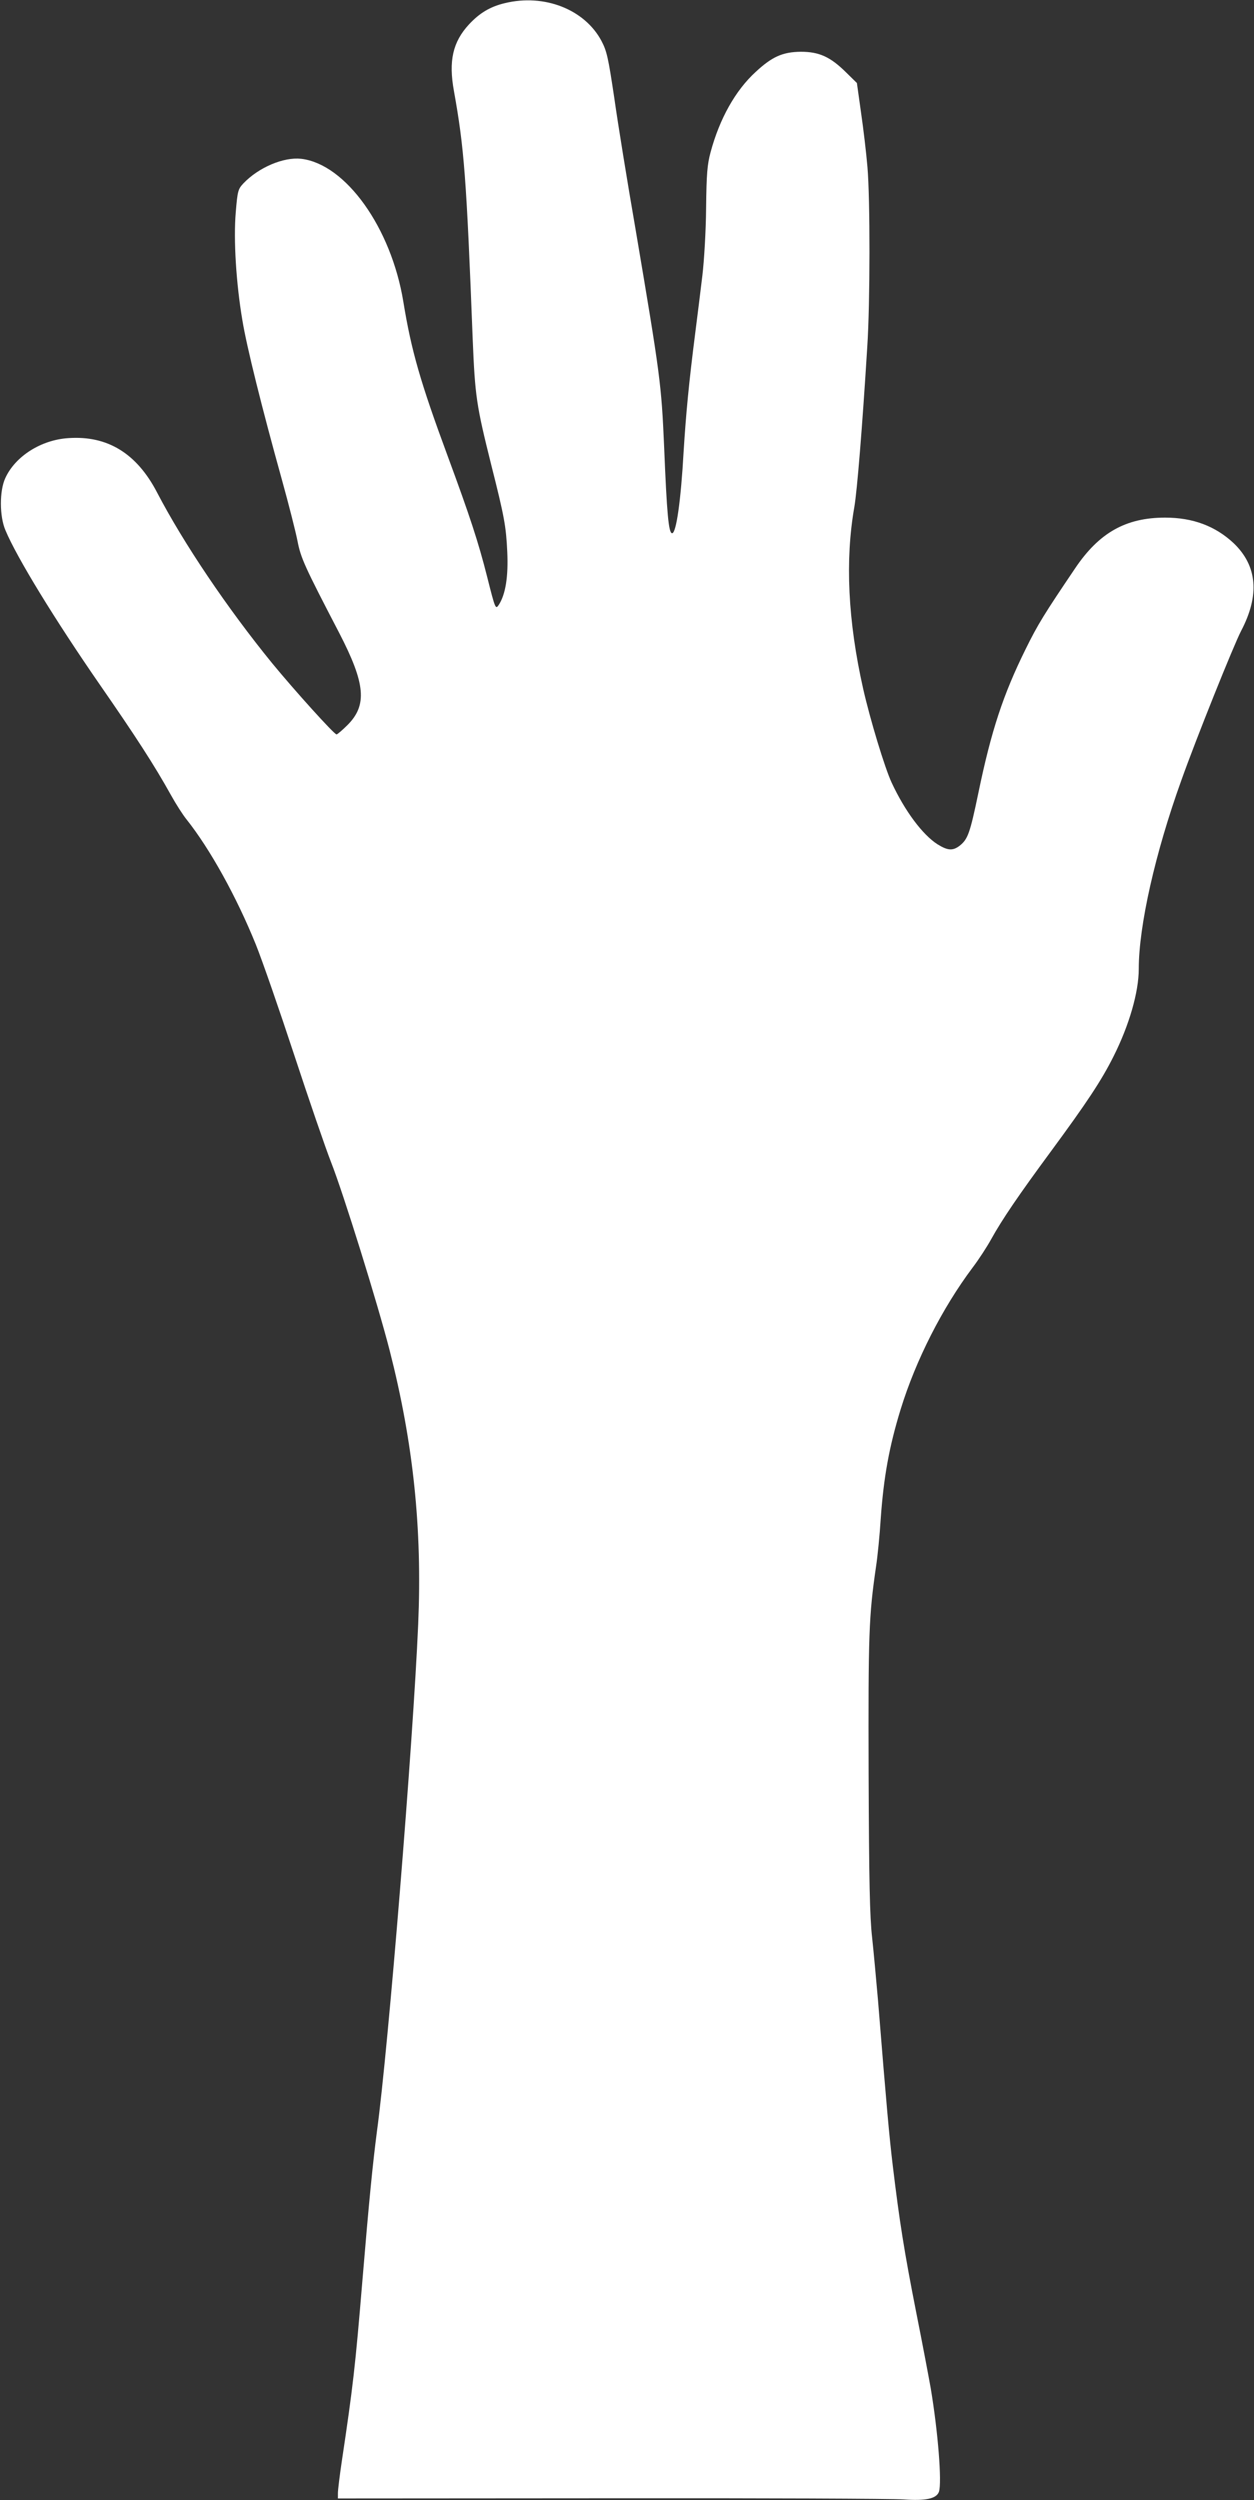 <?xml version="1.0" standalone="no"?>
<!DOCTYPE svg PUBLIC "-//W3C//DTD SVG 20010904//EN"
 "http://www.w3.org/TR/2001/REC-SVG-20010904/DTD/svg10.dtd">
<svg version="1.0" xmlns="http://www.w3.org/2000/svg"
 width="642pt" height="1280pt" viewBox="0 0 642 1280"
 preserveAspectRatio="xMidYMid meet">
<rect x="0" y="0" width="642" height="1280" fill="#333333" stroke="none"/>
<g transform="translate(0,1280) scale(0.1,-0.1)"
fill="#ffffff" stroke="none">
<path d="M2585 12784 c-76 -18 -130 -51 -184 -109 -83 -90 -105 -187 -77 -341
52 -290 64 -438 96 -1269 12 -295 19 -340 95 -645 67 -265 76 -315 82 -445 6
-128 -9 -218 -43 -271 -17 -25 -18 -24 -60 143 -45 178 -88 309 -202 618 -140
379 -186 539 -227 790 -62 379 -295 705 -523 732 -90 10 -218 -44 -296 -126
-27 -29 -30 -38 -39 -148 -12 -140 2 -365 34 -553 22 -135 100 -448 202 -815
35 -126 71 -268 80 -314 17 -88 35 -128 214 -472 134 -259 144 -369 42 -471
-26 -26 -52 -48 -56 -48 -12 0 -215 225 -330 365 -229 281 -453 613 -589 874
-104 200 -254 292 -454 278 -140 -9 -272 -93 -323 -205 -30 -65 -30 -195 1
-267 58 -139 252 -456 483 -790 183 -264 279 -412 364 -565 26 -47 62 -103 80
-125 120 -151 256 -396 355 -641 33 -82 121 -336 196 -564 75 -228 160 -476
189 -550 63 -160 238 -722 300 -964 121 -473 167 -912 146 -1401 -26 -606
-153 -2170 -211 -2595 -22 -170 -40 -350 -75 -770 -36 -435 -48 -540 -105
-920 -11 -74 -20 -148 -20 -163 l0 -28 1398 1 c768 1 1442 -2 1498 -6 115 -8
168 4 181 39 16 48 -5 310 -42 530 -9 51 -42 227 -75 392 -61 310 -85 463
-119 745 -18 150 -31 292 -76 850 -9 102 -22 246 -30 320 -12 105 -16 289 -18
840 -2 717 1 805 38 1060 8 52 19 163 24 245 15 212 43 368 102 560 78 253
213 518 368 725 32 42 74 107 95 145 57 103 141 226 306 450 184 250 259 363
321 487 80 159 129 329 129 447 0 221 84 594 218 966 76 214 268 692 306 765
96 183 83 333 -38 449 -94 88 -209 131 -351 131 -201 0 -338 -77 -461 -260
-158 -234 -190 -285 -254 -415 -114 -231 -175 -415 -241 -734 -43 -207 -54
-237 -95 -270 -36 -28 -62 -26 -115 7 -76 49 -166 169 -234 315 -35 75 -110
322 -146 481 -78 347 -93 658 -45 931 14 83 40 397 66 818 15 226 15 761 1
922 -6 72 -21 198 -33 280 l-21 150 -56 55 c-80 79 -137 105 -231 105 -93 -1
-147 -25 -231 -103 -104 -95 -185 -240 -231 -411 -17 -63 -21 -110 -23 -286
-1 -118 -10 -269 -19 -345 -9 -74 -25 -205 -36 -290 -34 -266 -48 -419 -60
-610 -14 -254 -38 -420 -59 -420 -18 0 -27 100 -41 445 -14 318 -19 359 -146
1110 -42 242 -91 545 -109 673 -31 207 -38 240 -66 293 -86 161 -292 242 -494
193z"/>
</g>
</svg>
